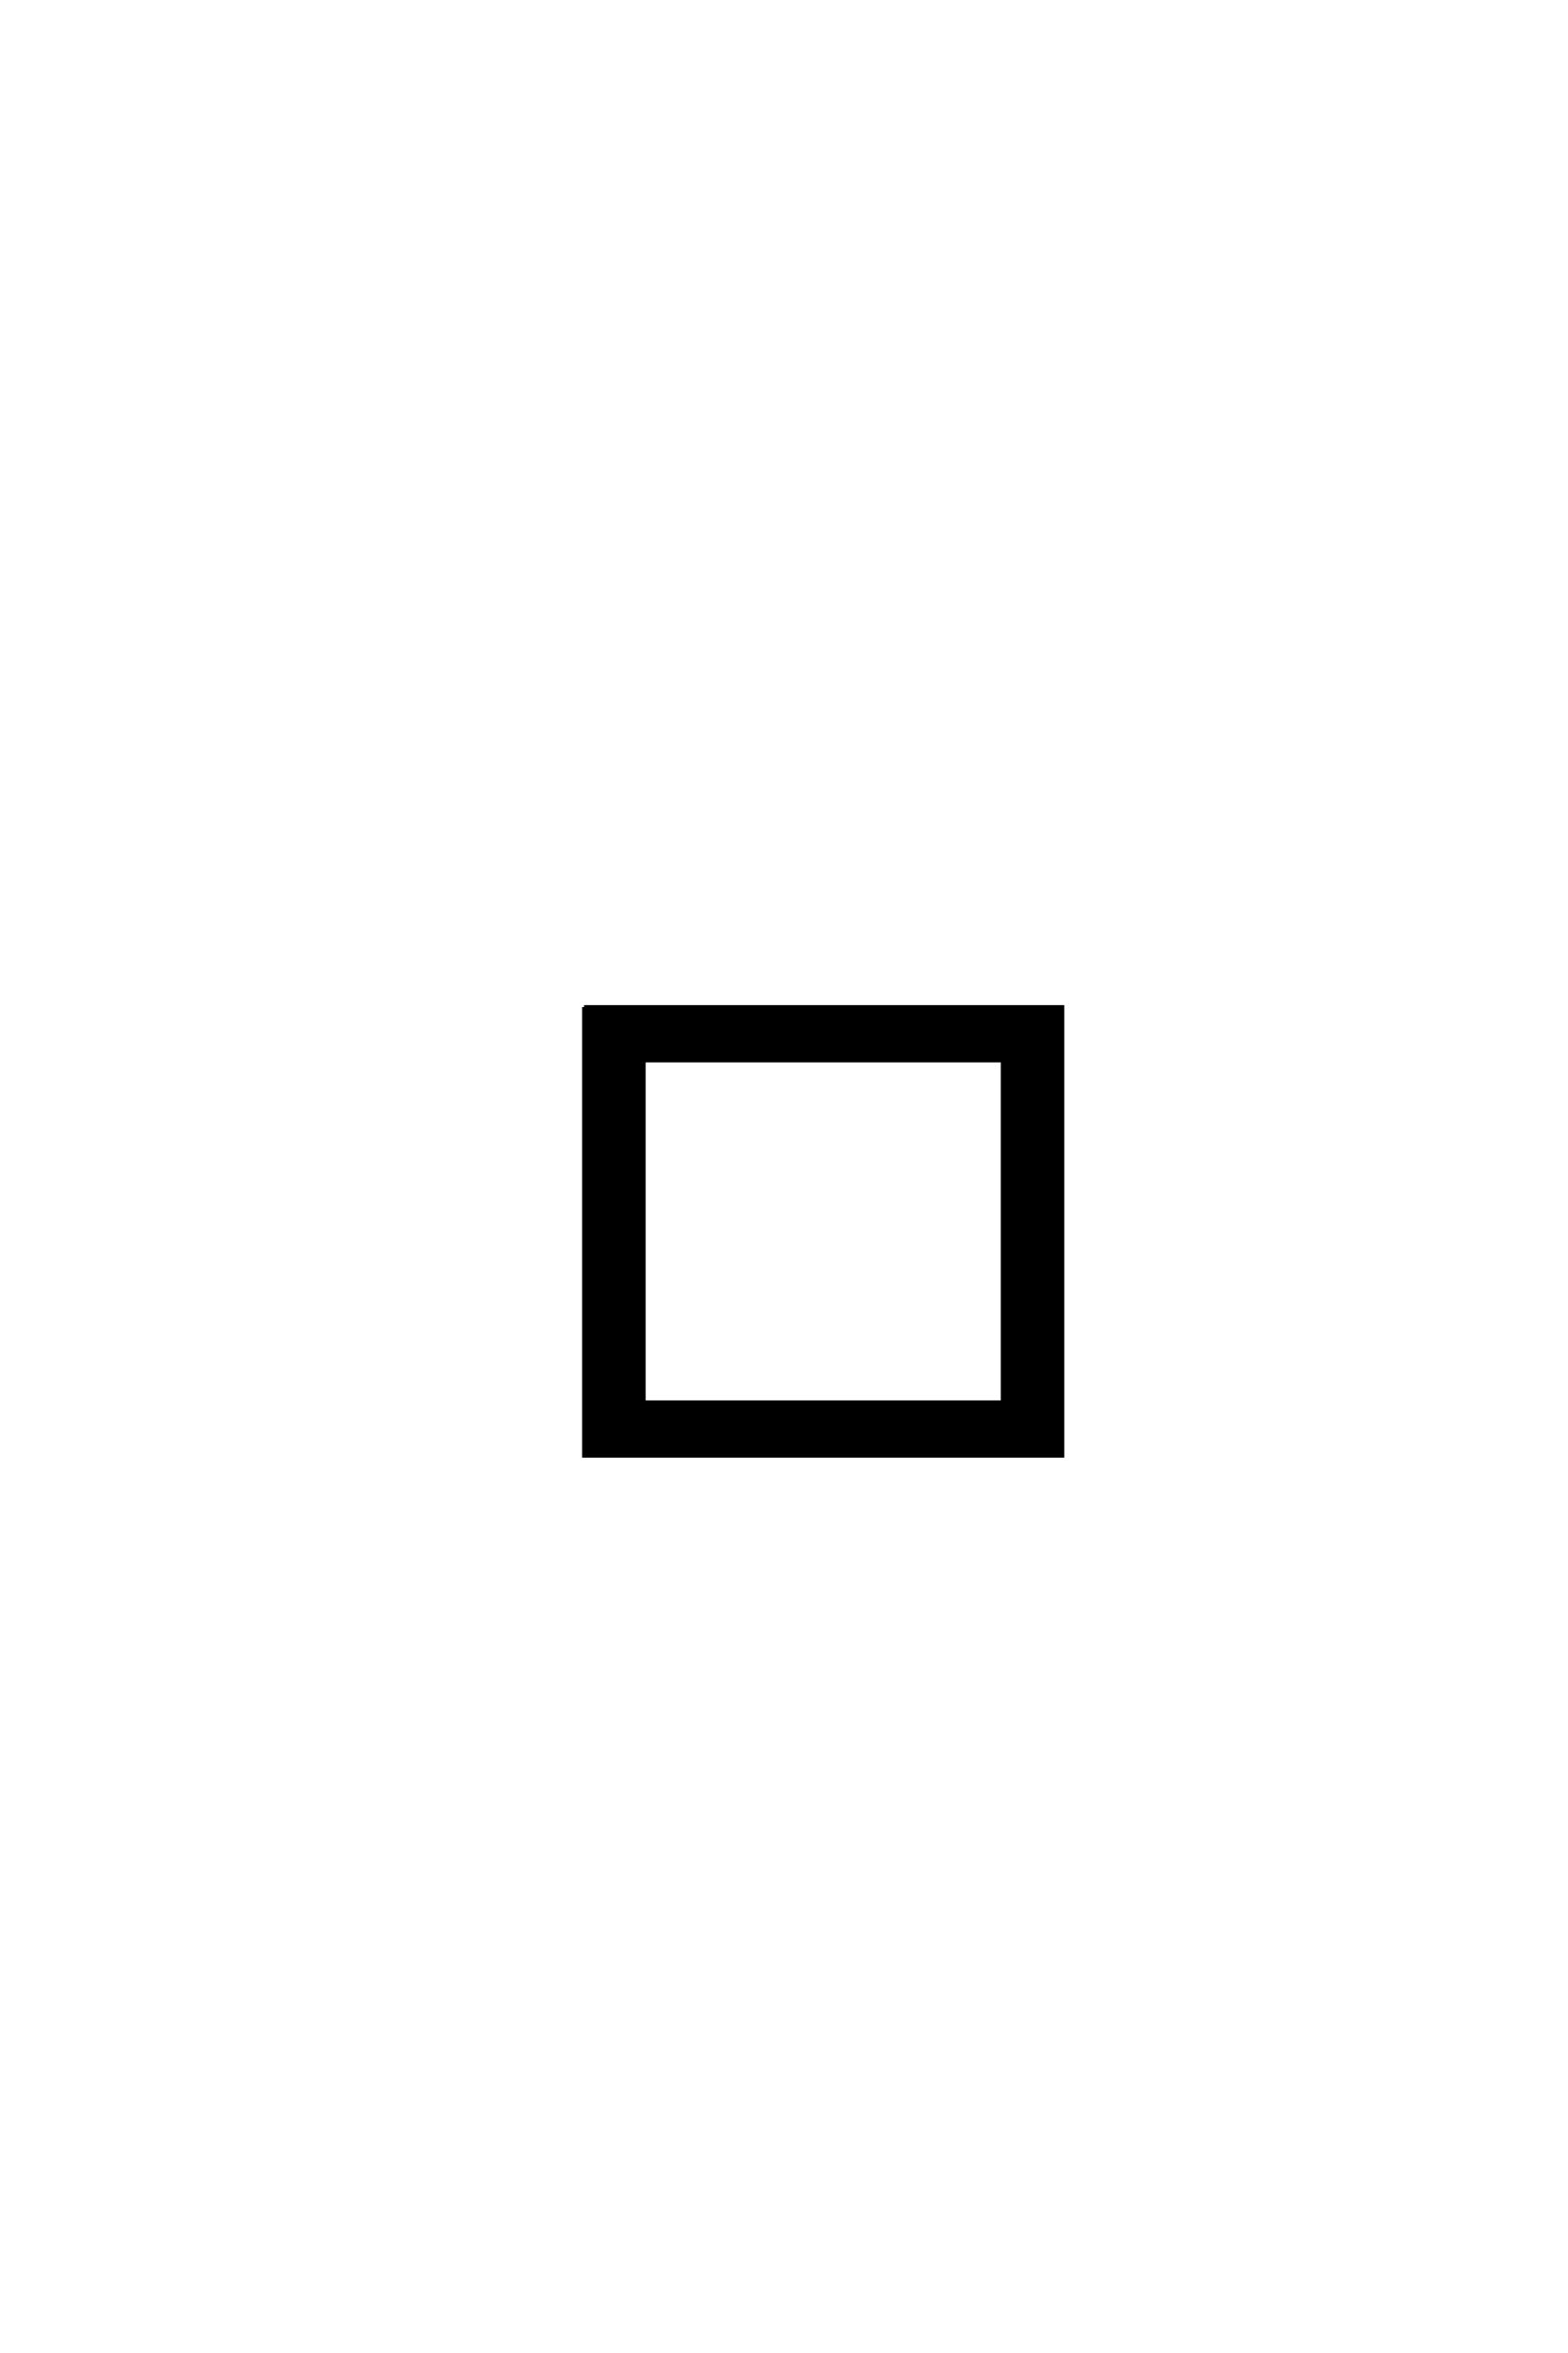 <?xml version='1.0' encoding='UTF-8'?>
<!DOCTYPE svg PUBLIC "-//W3C//DTD SVG 1.0//EN"
    "http://www.w3.org/TR/2001/REC-SVG-20010904/DTD/svg10.dtd">

<svg xmlns='http://www.w3.org/2000/svg' version='1.0'
     width='40.0' height='60.0'>

 <g transform='scale(0.1 -0.1) translate(110.0 -370.0)'>
  <path d='M39 113.203
L161 113.203
L161 -1.203
L54.203 -1.203
L39 -1.203
L39 113.203
L39 113.203
M54.203 12.406
L145.797 12.406
L145.797 99.594
L54.203 99.594
L54.203 12.406
'
        style='fill: #000000; stroke: #000000'/>

 </g>
</svg>
